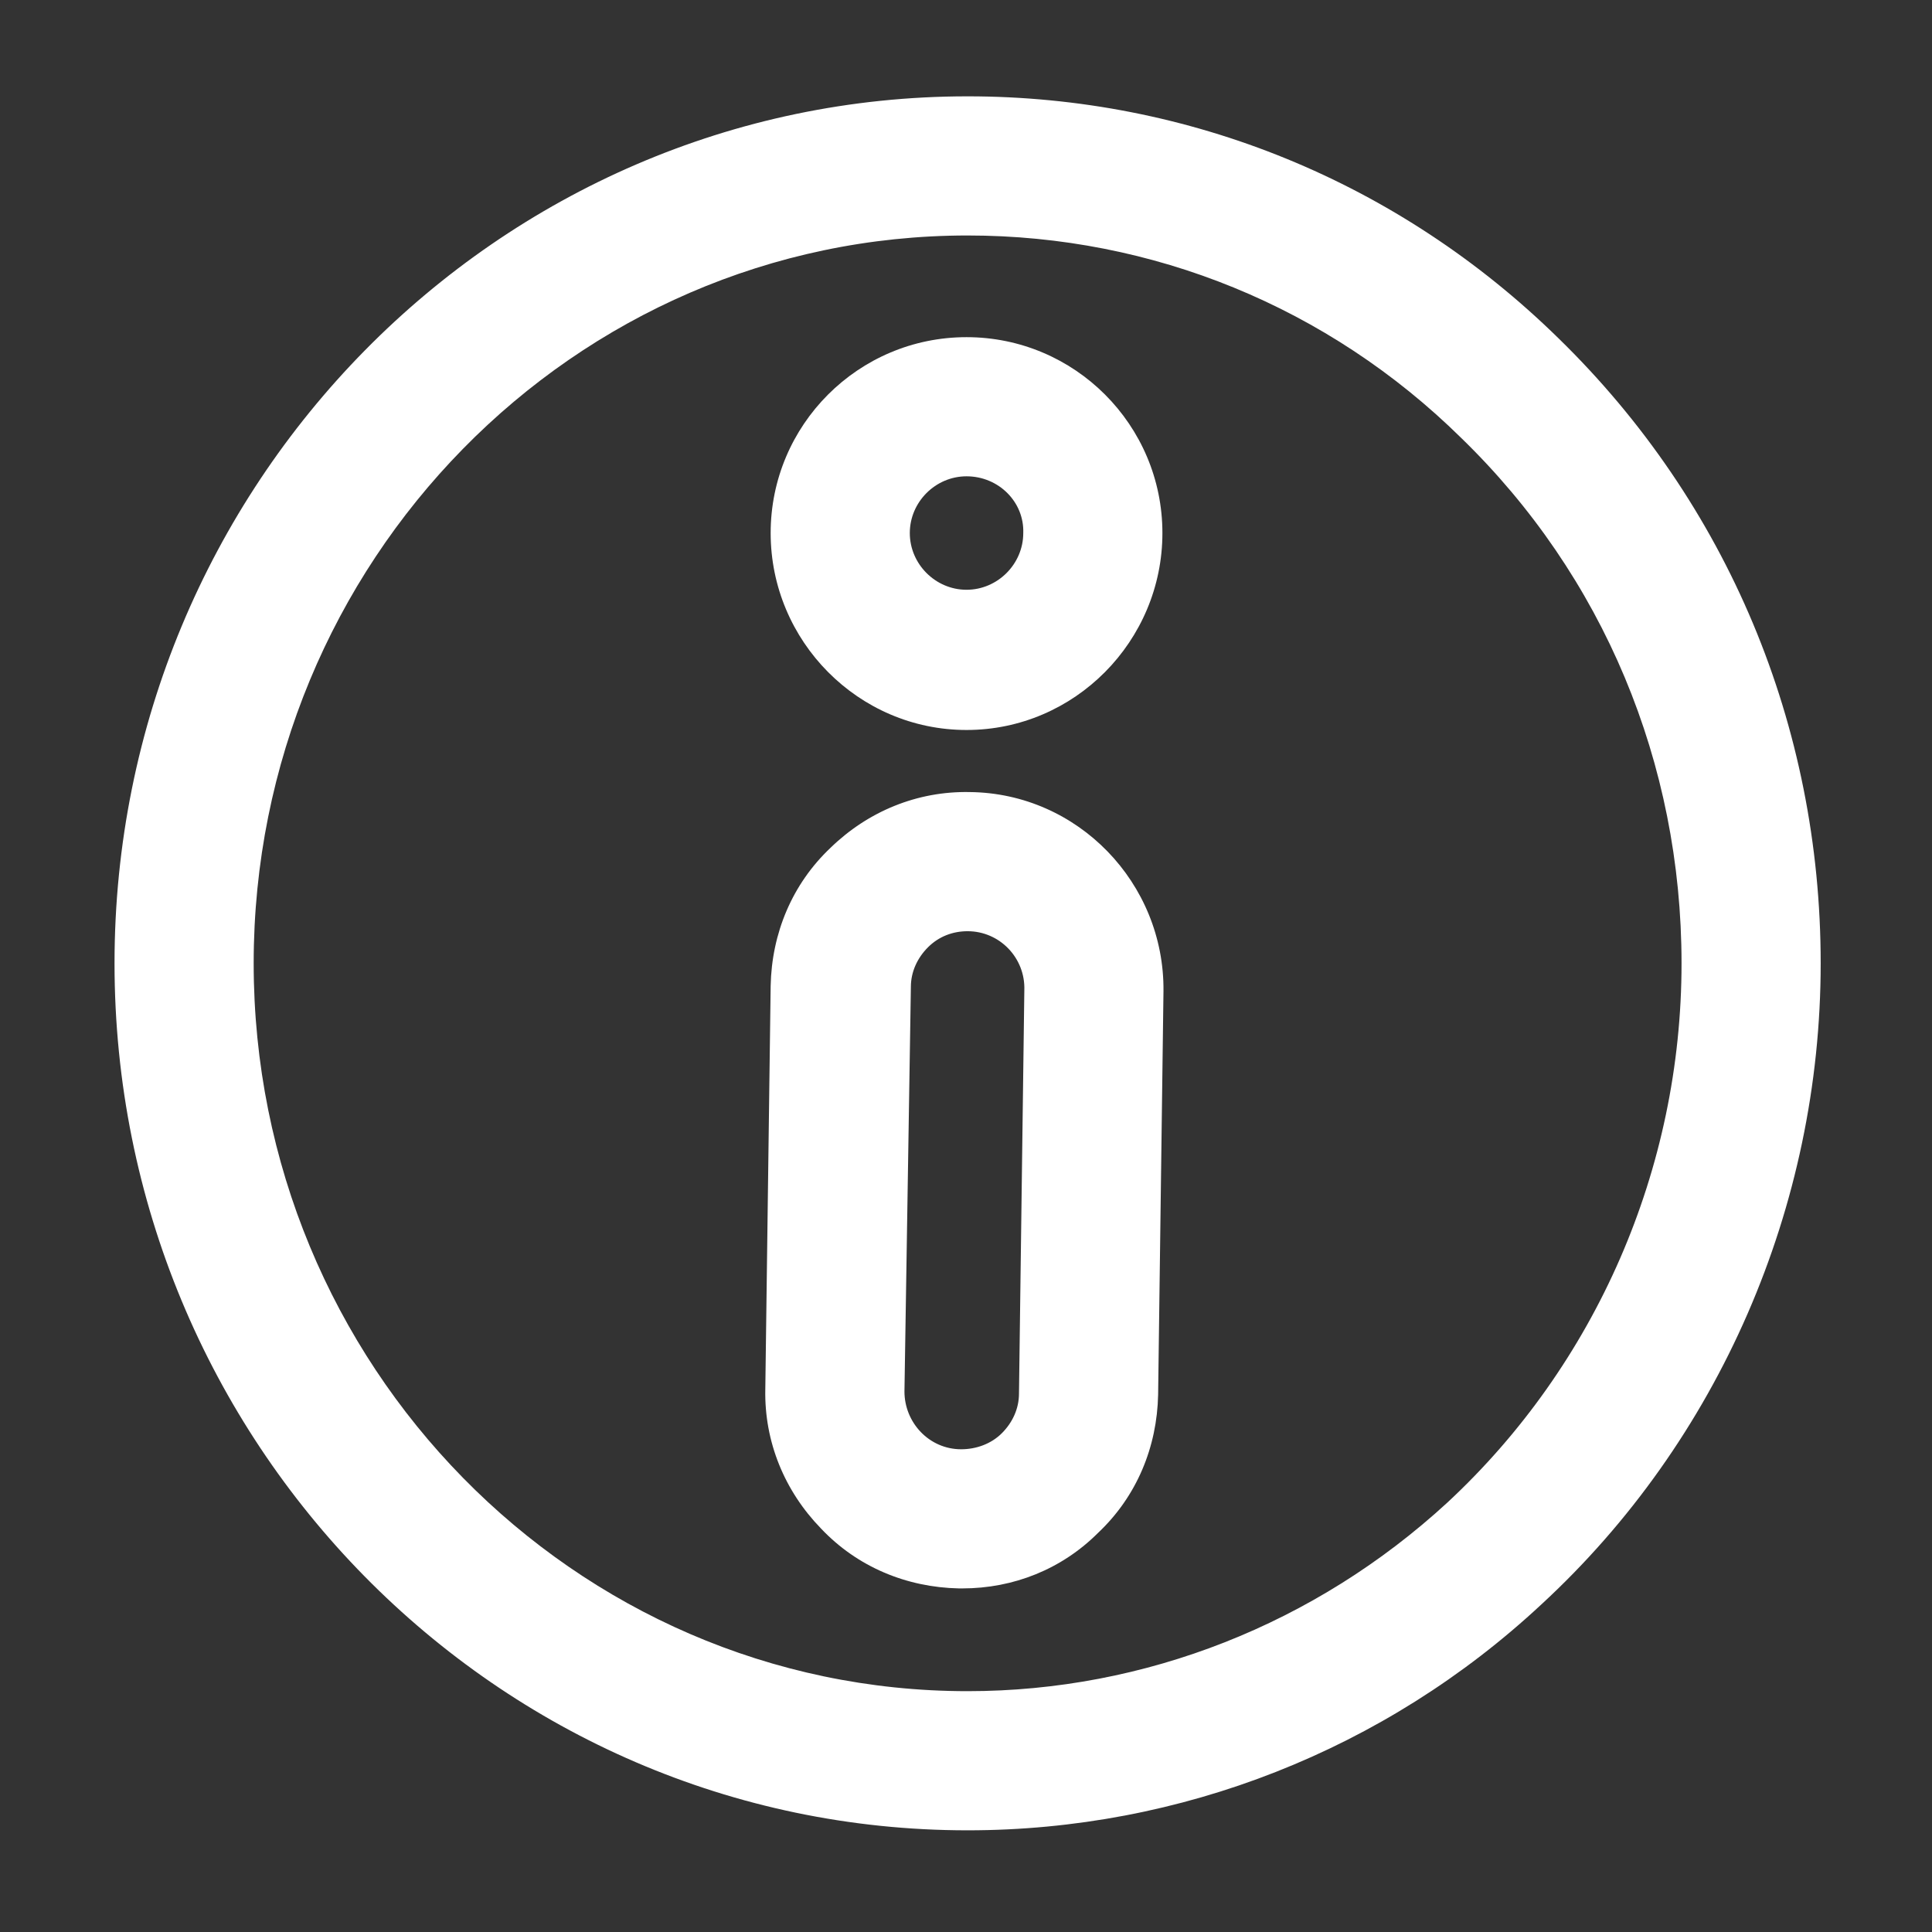 <?xml version="1.0" encoding="utf-8"?>
<!-- Generator: Adobe Illustrator 19.0.0, SVG Export Plug-In . SVG Version: 6.00 Build 0)  -->
<svg version="1.1" xmlns="http://www.w3.org/2000/svg" xmlns:xlink="http://www.w3.org/1999/xlink" x="0px" y="0px"
	 viewBox="0 0 180.5 180.5" style="enable-background:new 0 0 180.5 180.5;" xml:space="preserve">
<rect x="0" y="0" width="180.5" height="180.5" fill="#333333" stroke="none"/>
<style type="text/css">
	.st0{fill:#fff;}
</style>
<g>
	<path id="XMLID_8_" class="st0" d="M90.4,171c-44,0-79.7-36.3-79.7-81c0-44.7,35.8-81,79.7-81c20.7,0,40.3,8,55.2,22.6
		C161.4,47,170.1,67.8,170.1,90c0,22.7-9.5,44.6-26.1,59.9C129.4,163.5,110.3,171,90.4,171z M90.4,22c-36.8,0-66.7,30.5-66.7,68
		s29.9,68,66.7,68c16.6,0,32.5-6.3,44.8-17.6c13.9-12.9,21.9-31.2,21.9-50.4c0-18.7-7.3-36.2-20.6-49.1C124.1,28.7,107.7,22,90.4,22
		z"/>
</g>
<g>
	<path id="XMLID_5_" class="st0" d="M90.3,68.2C80.2,68.2,72,59.9,72,49.8s8.2-18.3,18.3-18.3s18.3,8.2,18.3,18.3
		S100.4,68.2,90.3,68.2z M90.3,44.5c-2.9,0-5.3,2.4-5.3,5.3c0,2.9,2.4,5.3,5.3,5.3c2.9,0,5.3-2.4,5.3-5.3
		C95.7,46.9,93.3,44.5,90.3,44.5z"/>
</g>
<g>
	<path id="XMLID_2_" class="st0" d="M89.9,148.4c-0.1,0-0.2,0-0.3,0c-4.9-0.1-9.5-2-12.9-5.6c-3.4-3.5-5.3-8.1-5.2-13l0.5-37.7
		c0.1-4.9,2-9.5,5.6-12.9c3.5-3.4,8.1-5.3,13-5.2c10.1,0.1,18.2,8.5,18.1,18.6l-0.5,37.7c-0.1,4.9-2,9.5-5.6,12.9
		C99.2,146.6,94.7,148.4,89.9,148.4z M90.4,87c-1.4,0-2.7,0.5-3.7,1.5c-1,1-1.6,2.3-1.6,3.7L84.5,130c0,2.9,2.3,5.4,5.3,5.4
		l-0.1,6.5l0.1-6.5c1.4,0,2.8-0.5,3.8-1.5c1-1,1.6-2.3,1.6-3.7l0.5-37.7C95.8,89.5,93.4,87,90.4,87C90.5,87,90.4,87,90.4,87z"/>
</g>
</svg>
